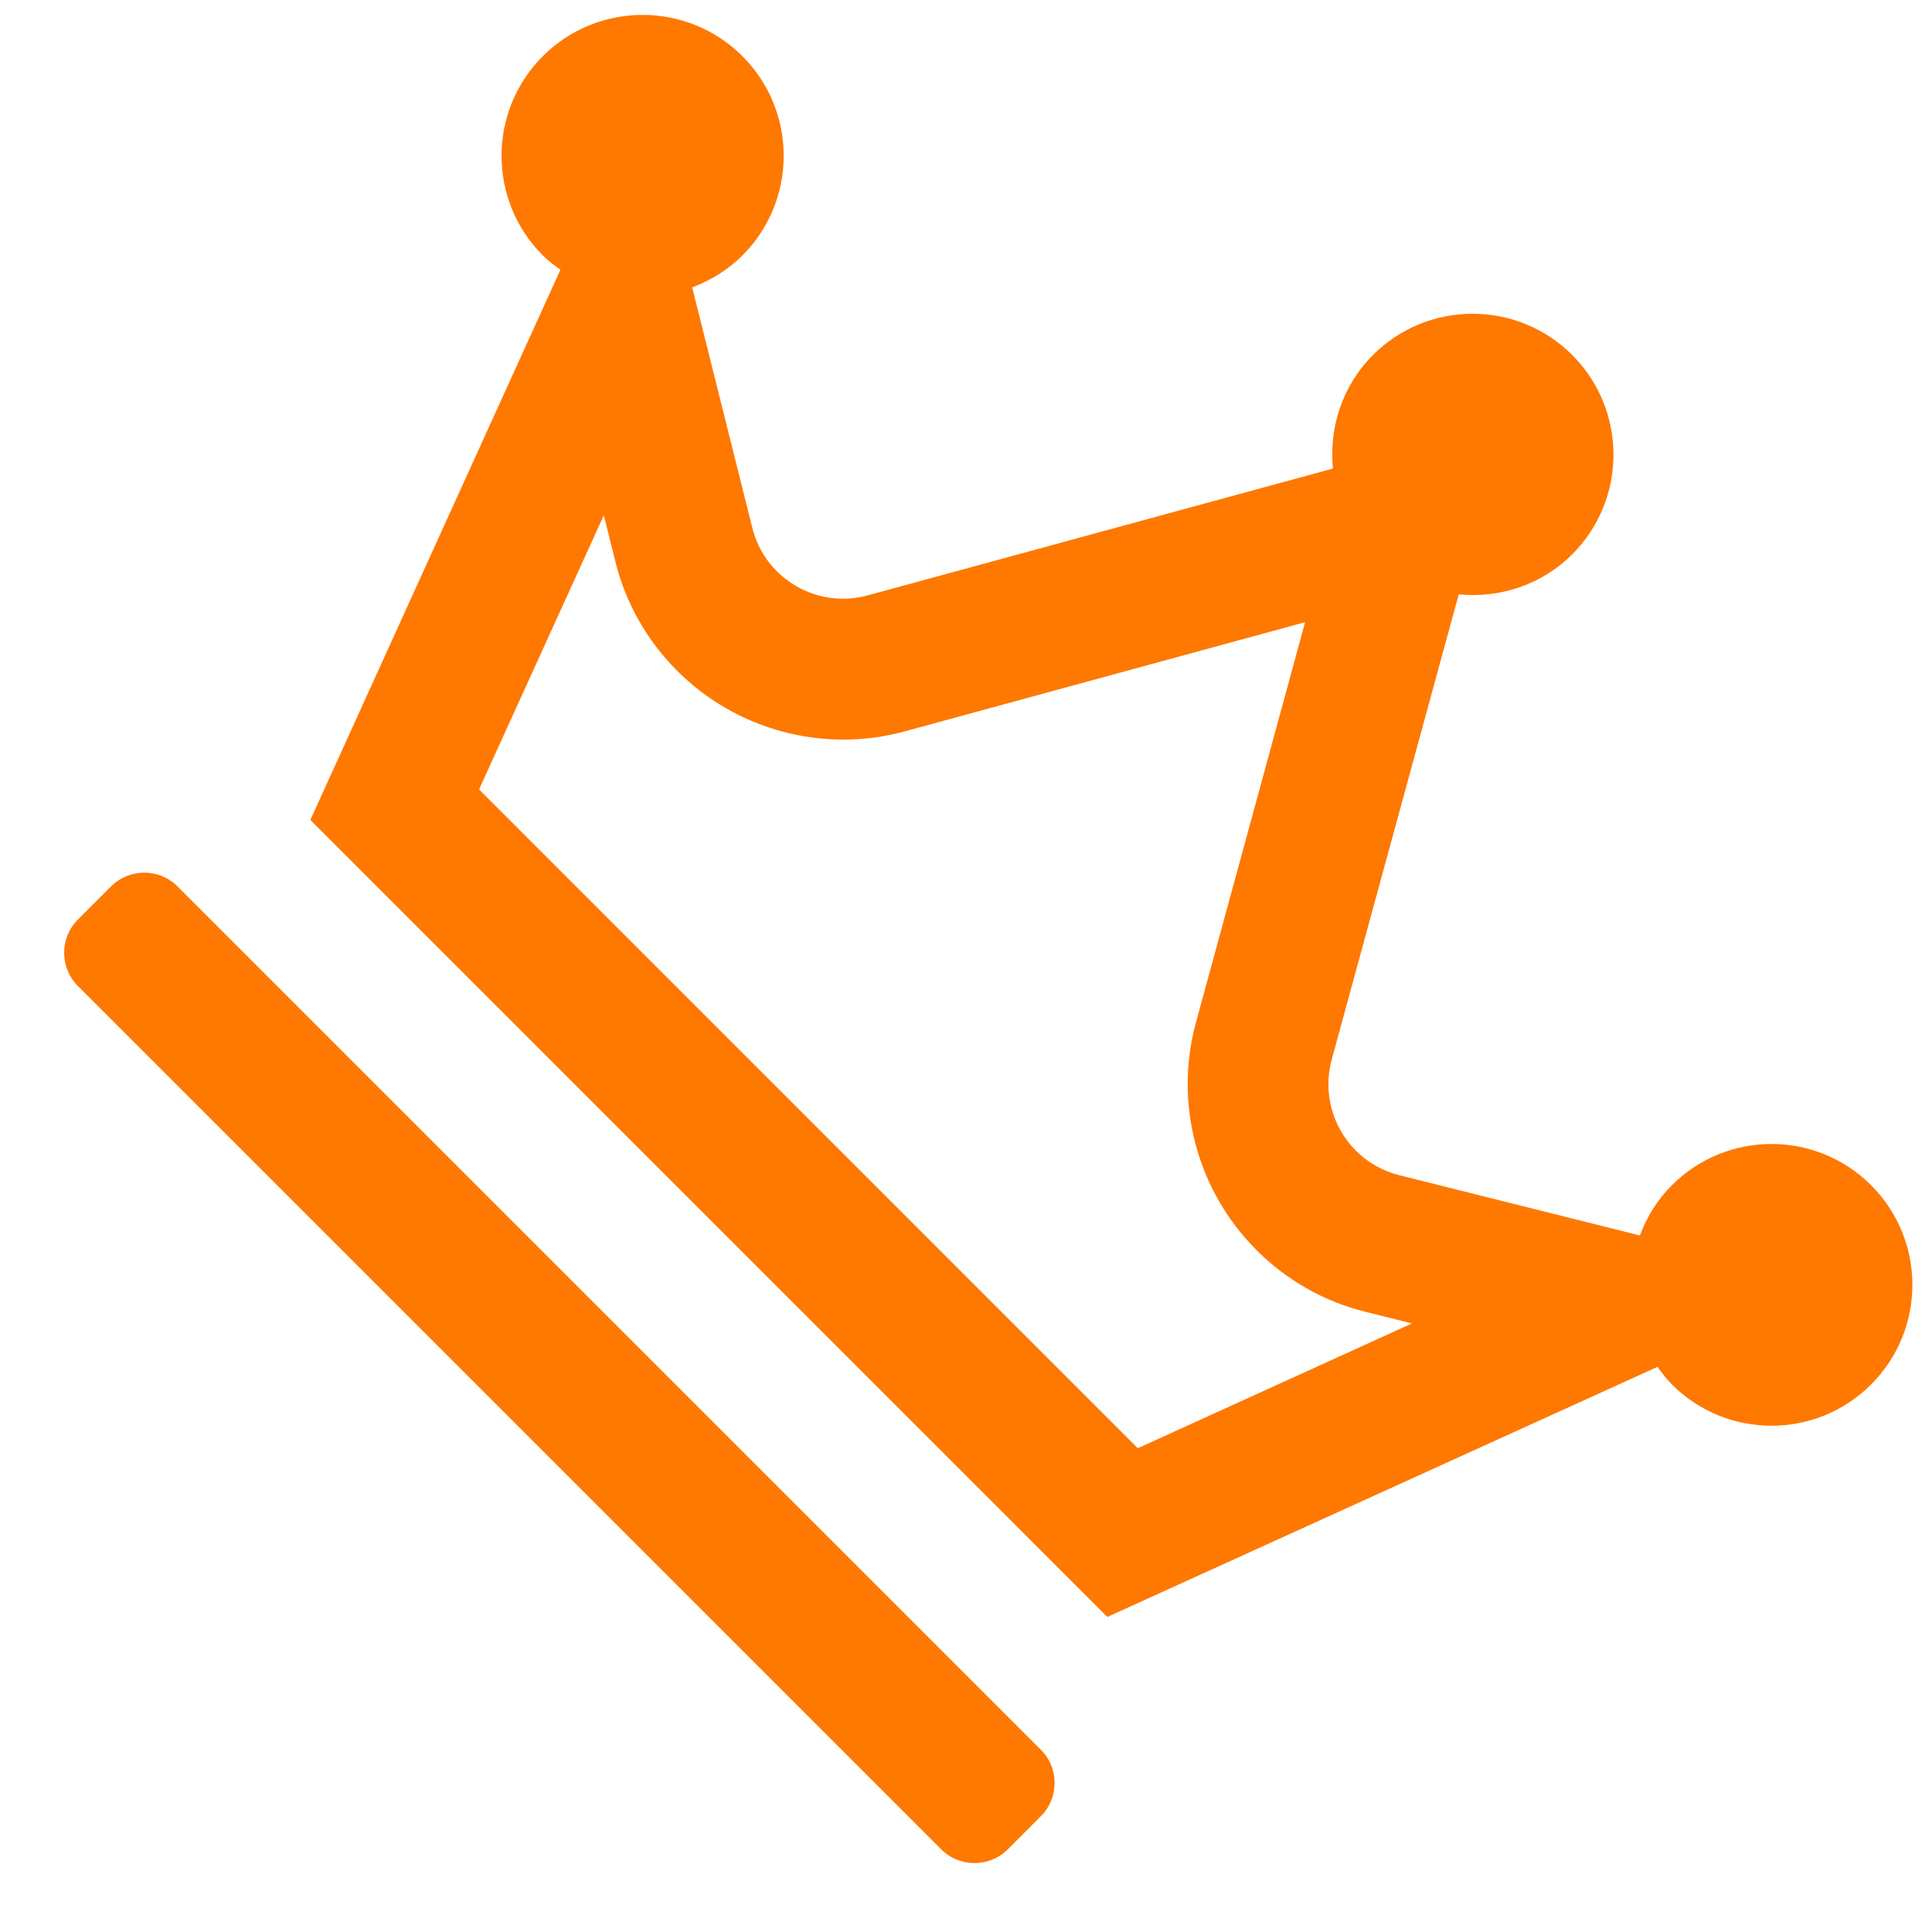 <svg width="25" height="25" viewBox="0 0 25 25" fill="none" xmlns="http://www.w3.org/2000/svg">
<path d="M13.469 22.642L2.297 11.47C2.061 11.233 1.674 11.233 1.437 11.47L1.008 11.899C0.771 12.136 0.771 12.522 1.008 12.759L12.18 23.931C12.416 24.167 12.803 24.167 13.04 23.931L13.469 23.501C13.706 23.265 13.706 22.878 13.469 22.642ZM24.212 15.337C23.5 14.625 22.346 14.625 21.634 15.337C21.443 15.528 21.309 15.748 21.22 15.987L18.11 15.208C17.887 15.152 17.697 15.041 17.546 14.891C17.248 14.593 17.114 14.147 17.232 13.712L18.876 7.691C19.399 7.742 19.942 7.575 20.345 7.172C21.056 6.461 21.056 5.306 20.345 4.594C19.633 3.882 18.478 3.882 17.766 4.594C17.364 4.997 17.197 5.54 17.248 6.063L11.229 7.704C10.792 7.825 10.349 7.688 10.05 7.39C9.9 7.24 9.787 7.046 9.734 6.826L8.957 3.719C9.191 3.63 9.417 3.496 9.607 3.305C10.319 2.593 10.319 1.438 9.607 0.727C8.896 0.015 7.735 0.015 7.024 0.727C6.312 1.438 6.312 2.593 7.024 3.305C7.094 3.375 7.174 3.434 7.252 3.49L4.016 10.61L14.329 20.923L21.448 17.687C21.505 17.765 21.564 17.845 21.634 17.915C22.346 18.627 23.5 18.627 24.212 17.915C24.924 17.203 24.924 16.049 24.212 15.337ZM14.723 18.74L6.199 10.215L7.813 6.668L7.964 7.269C8.095 7.804 8.375 8.292 8.761 8.679C9.532 9.45 10.66 9.751 11.71 9.463L16.888 8.051L15.476 13.229C15.188 14.279 15.489 15.407 16.26 16.177C16.649 16.567 17.135 16.843 17.67 16.975L18.271 17.125L14.723 18.74Z" fill="#FF7800"/>
</svg>
